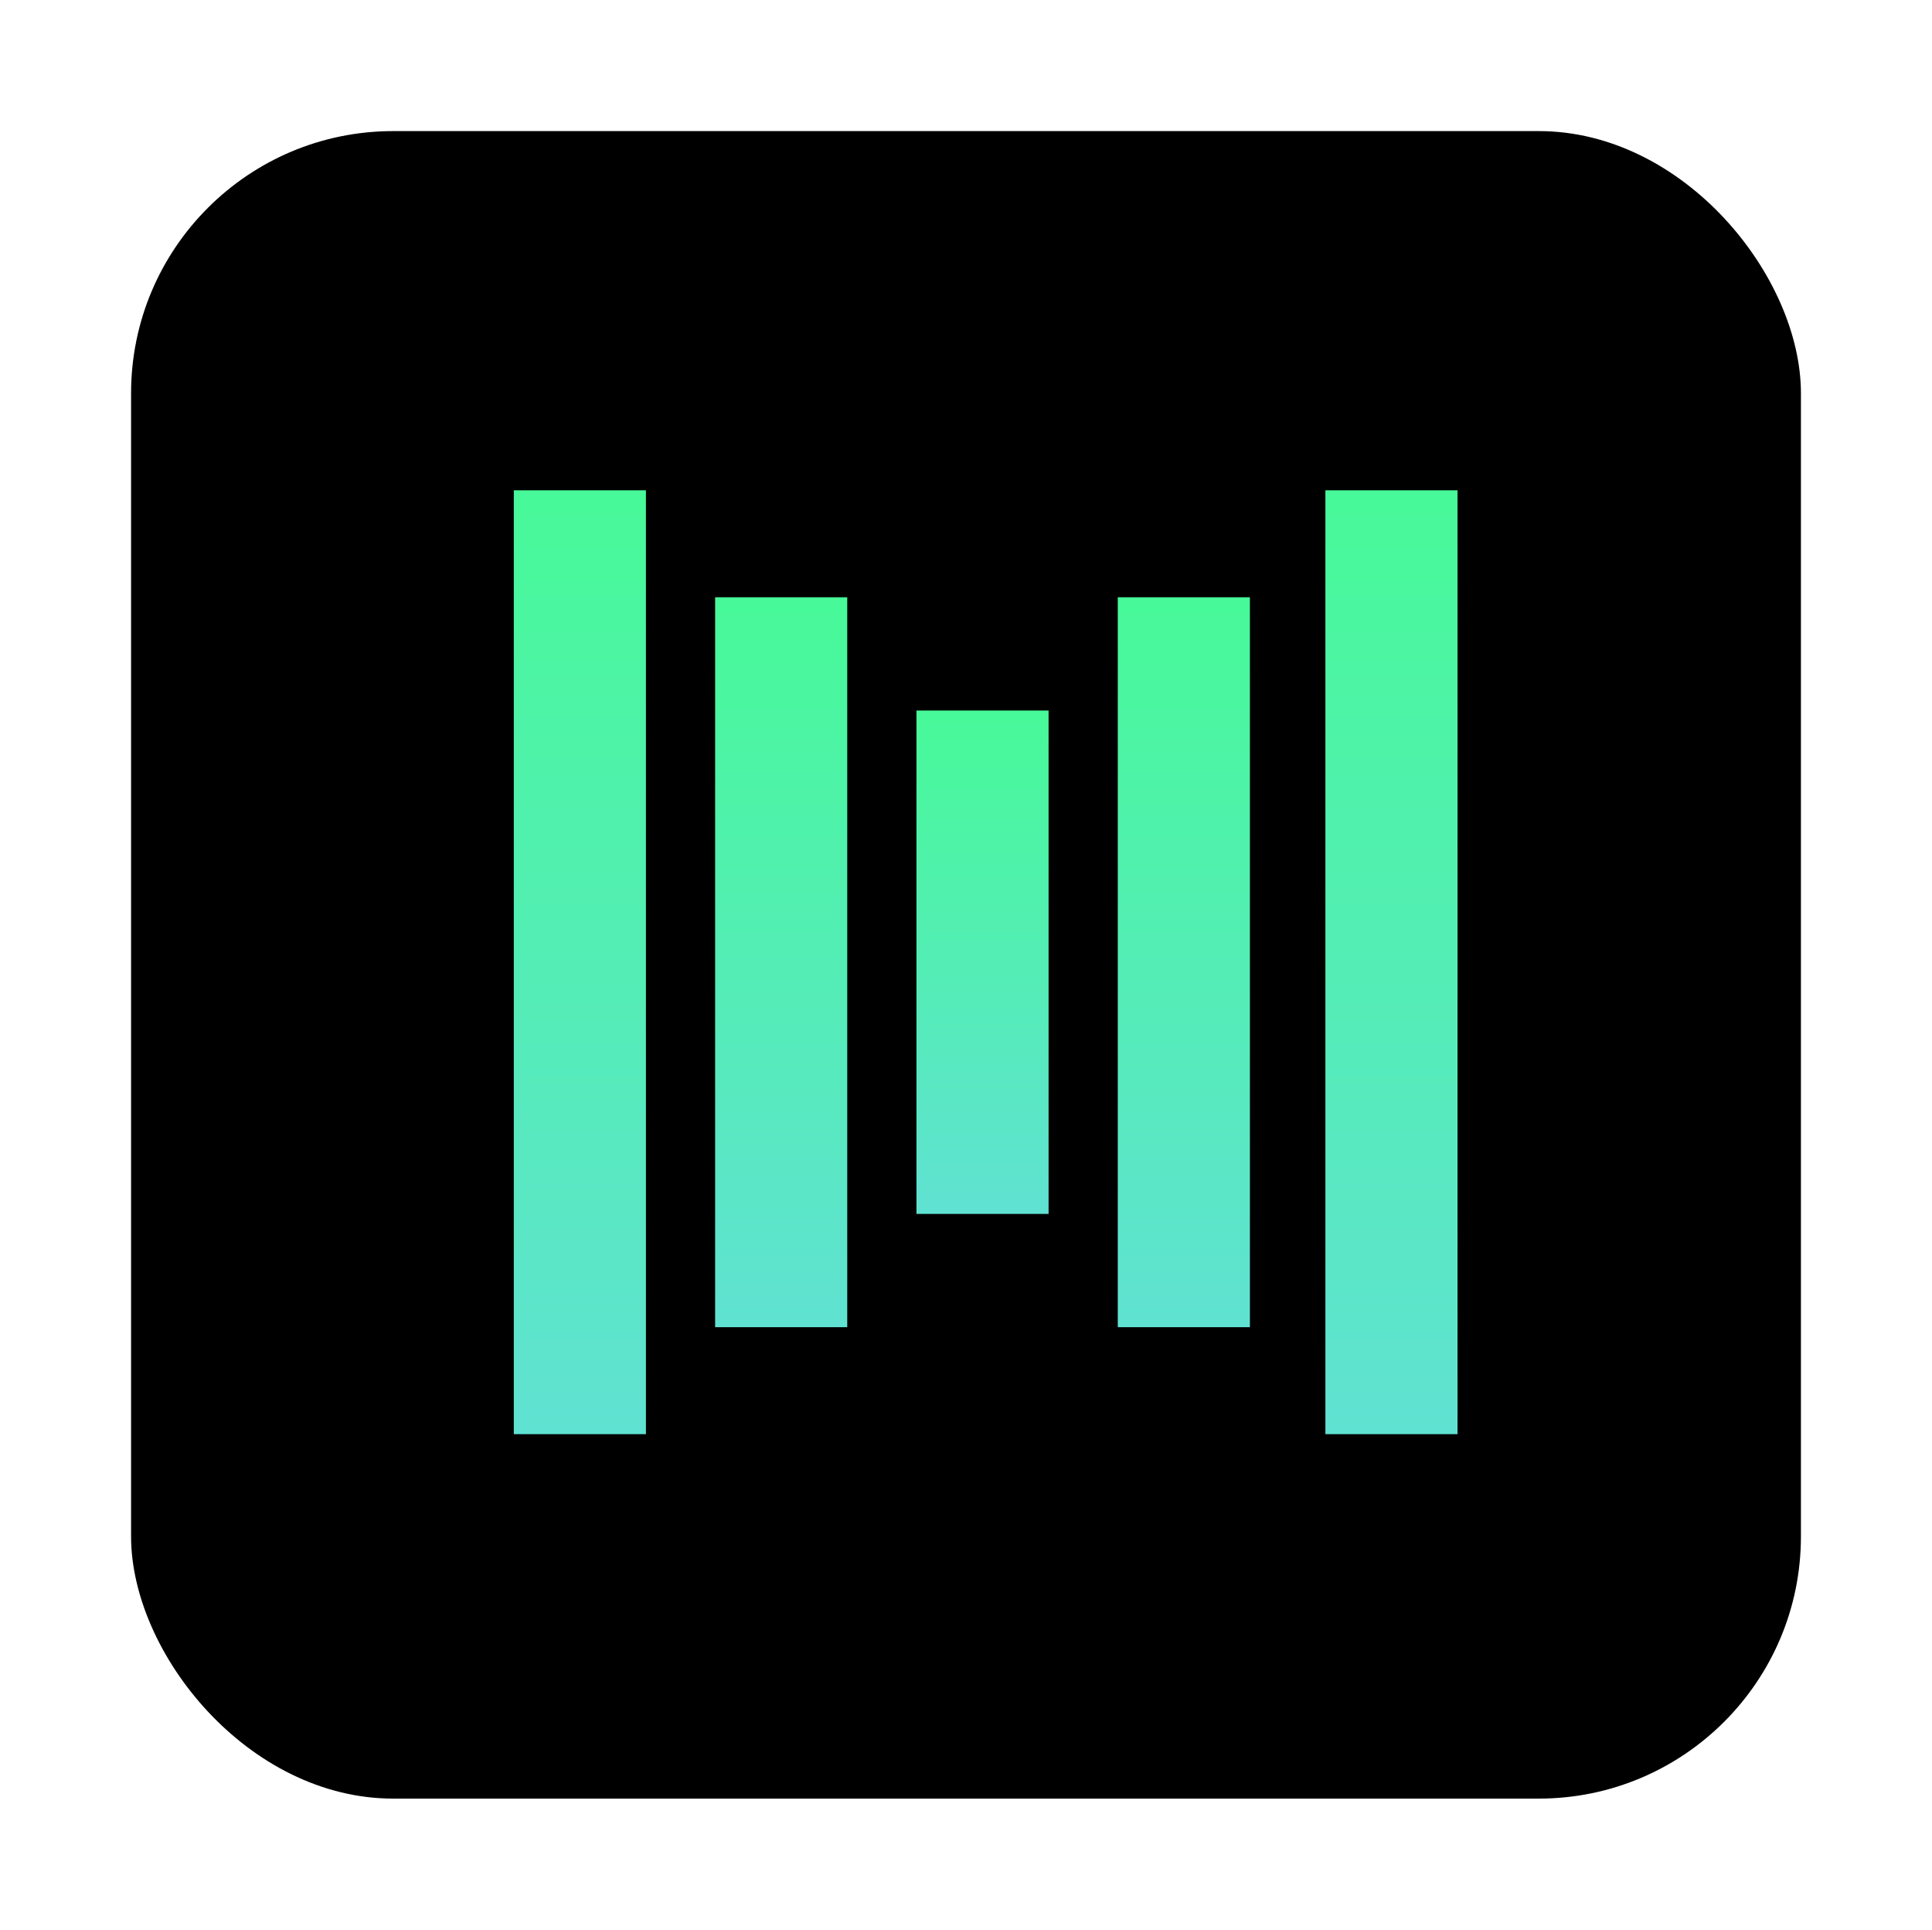 <svg width="737" height="736" viewBox="0 0 737 736" fill="none" xmlns="http://www.w3.org/2000/svg">
    <g filter="url(#filter0_d_5_38)">
        <rect x="50" y="50" width="637" height="636" rx="100" fill="black" />
        <rect x="196" y="187" width="50.4" height="360" fill="url(#paint0_linear_5_38)" />
        <rect x="272.8" y="227.8" width="50.4" height="278.4" fill="url(#paint1_linear_5_38)" />
        <rect x="349.6" y="271" width="50.4" height="192" fill="url(#paint2_linear_5_38)" />
        <rect x="426.4" y="227.8" width="50.4" height="278.4" fill="url(#paint3_linear_5_38)" />
        <rect x="505.6" y="187" width="50.4" height="360" fill="url(#paint4_linear_5_38)" />
    </g>
    <defs>
        <filter id="filter0_d_5_38" x="0" y="0" width="737" height="736"
            filterUnits="userSpaceOnUse" color-interpolation-filters="sRGB">
            <feFlood flood-opacity="0" result="BackgroundImageFix" />
            <feColorMatrix in="SourceAlpha" type="matrix"
                values="0 0 0 0 0 0 0 0 0 0 0 0 0 0 0 0 0 0 127 0" result="hardAlpha" />
            <feOffset />
            <feGaussianBlur stdDeviation="25" />
            <feComposite in2="hardAlpha" operator="out" />
            <feColorMatrix type="matrix" values="0 0 0 0 0 0 0 0 0 0 0 0 0 0 0 0 0 0 0.25 0" />
            <feBlend mode="normal" in2="BackgroundImageFix" result="effect1_dropShadow_5_38" />
            <feBlend mode="normal" in="SourceGraphic" in2="effect1_dropShadow_5_38" result="shape" />
        </filter>
        <linearGradient id="paint0_linear_5_38" x1="221.2" y1="187" x2="221.2" y2="547"
            gradientUnits="userSpaceOnUse">
            <stop stop-color="#47F998" />
            <stop offset="1" stop-color="#60E2D2" />
        </linearGradient>
        <linearGradient id="paint1_linear_5_38" x1="298" y1="227.8" x2="298" y2="506.2"
            gradientUnits="userSpaceOnUse">
            <stop stop-color="#47F998" />
            <stop offset="1" stop-color="#60E2D2" />
        </linearGradient>
        <linearGradient id="paint2_linear_5_38" x1="374.8" y1="271" x2="374.8" y2="463"
            gradientUnits="userSpaceOnUse">
            <stop stop-color="#47F998" />
            <stop offset="1" stop-color="#60E2D2" />
        </linearGradient>
        <linearGradient id="paint3_linear_5_38" x1="451.6" y1="227.8" x2="451.6" y2="506.2"
            gradientUnits="userSpaceOnUse">
            <stop stop-color="#47F998" />
            <stop offset="1" stop-color="#60E2D2" />
        </linearGradient>
        <linearGradient id="paint4_linear_5_38" x1="530.8" y1="187" x2="530.8" y2="547"
            gradientUnits="userSpaceOnUse">
            <stop stop-color="#47F998" />
            <stop offset="1" stop-color="#60E2D2" />
        </linearGradient>
    </defs>
</svg>